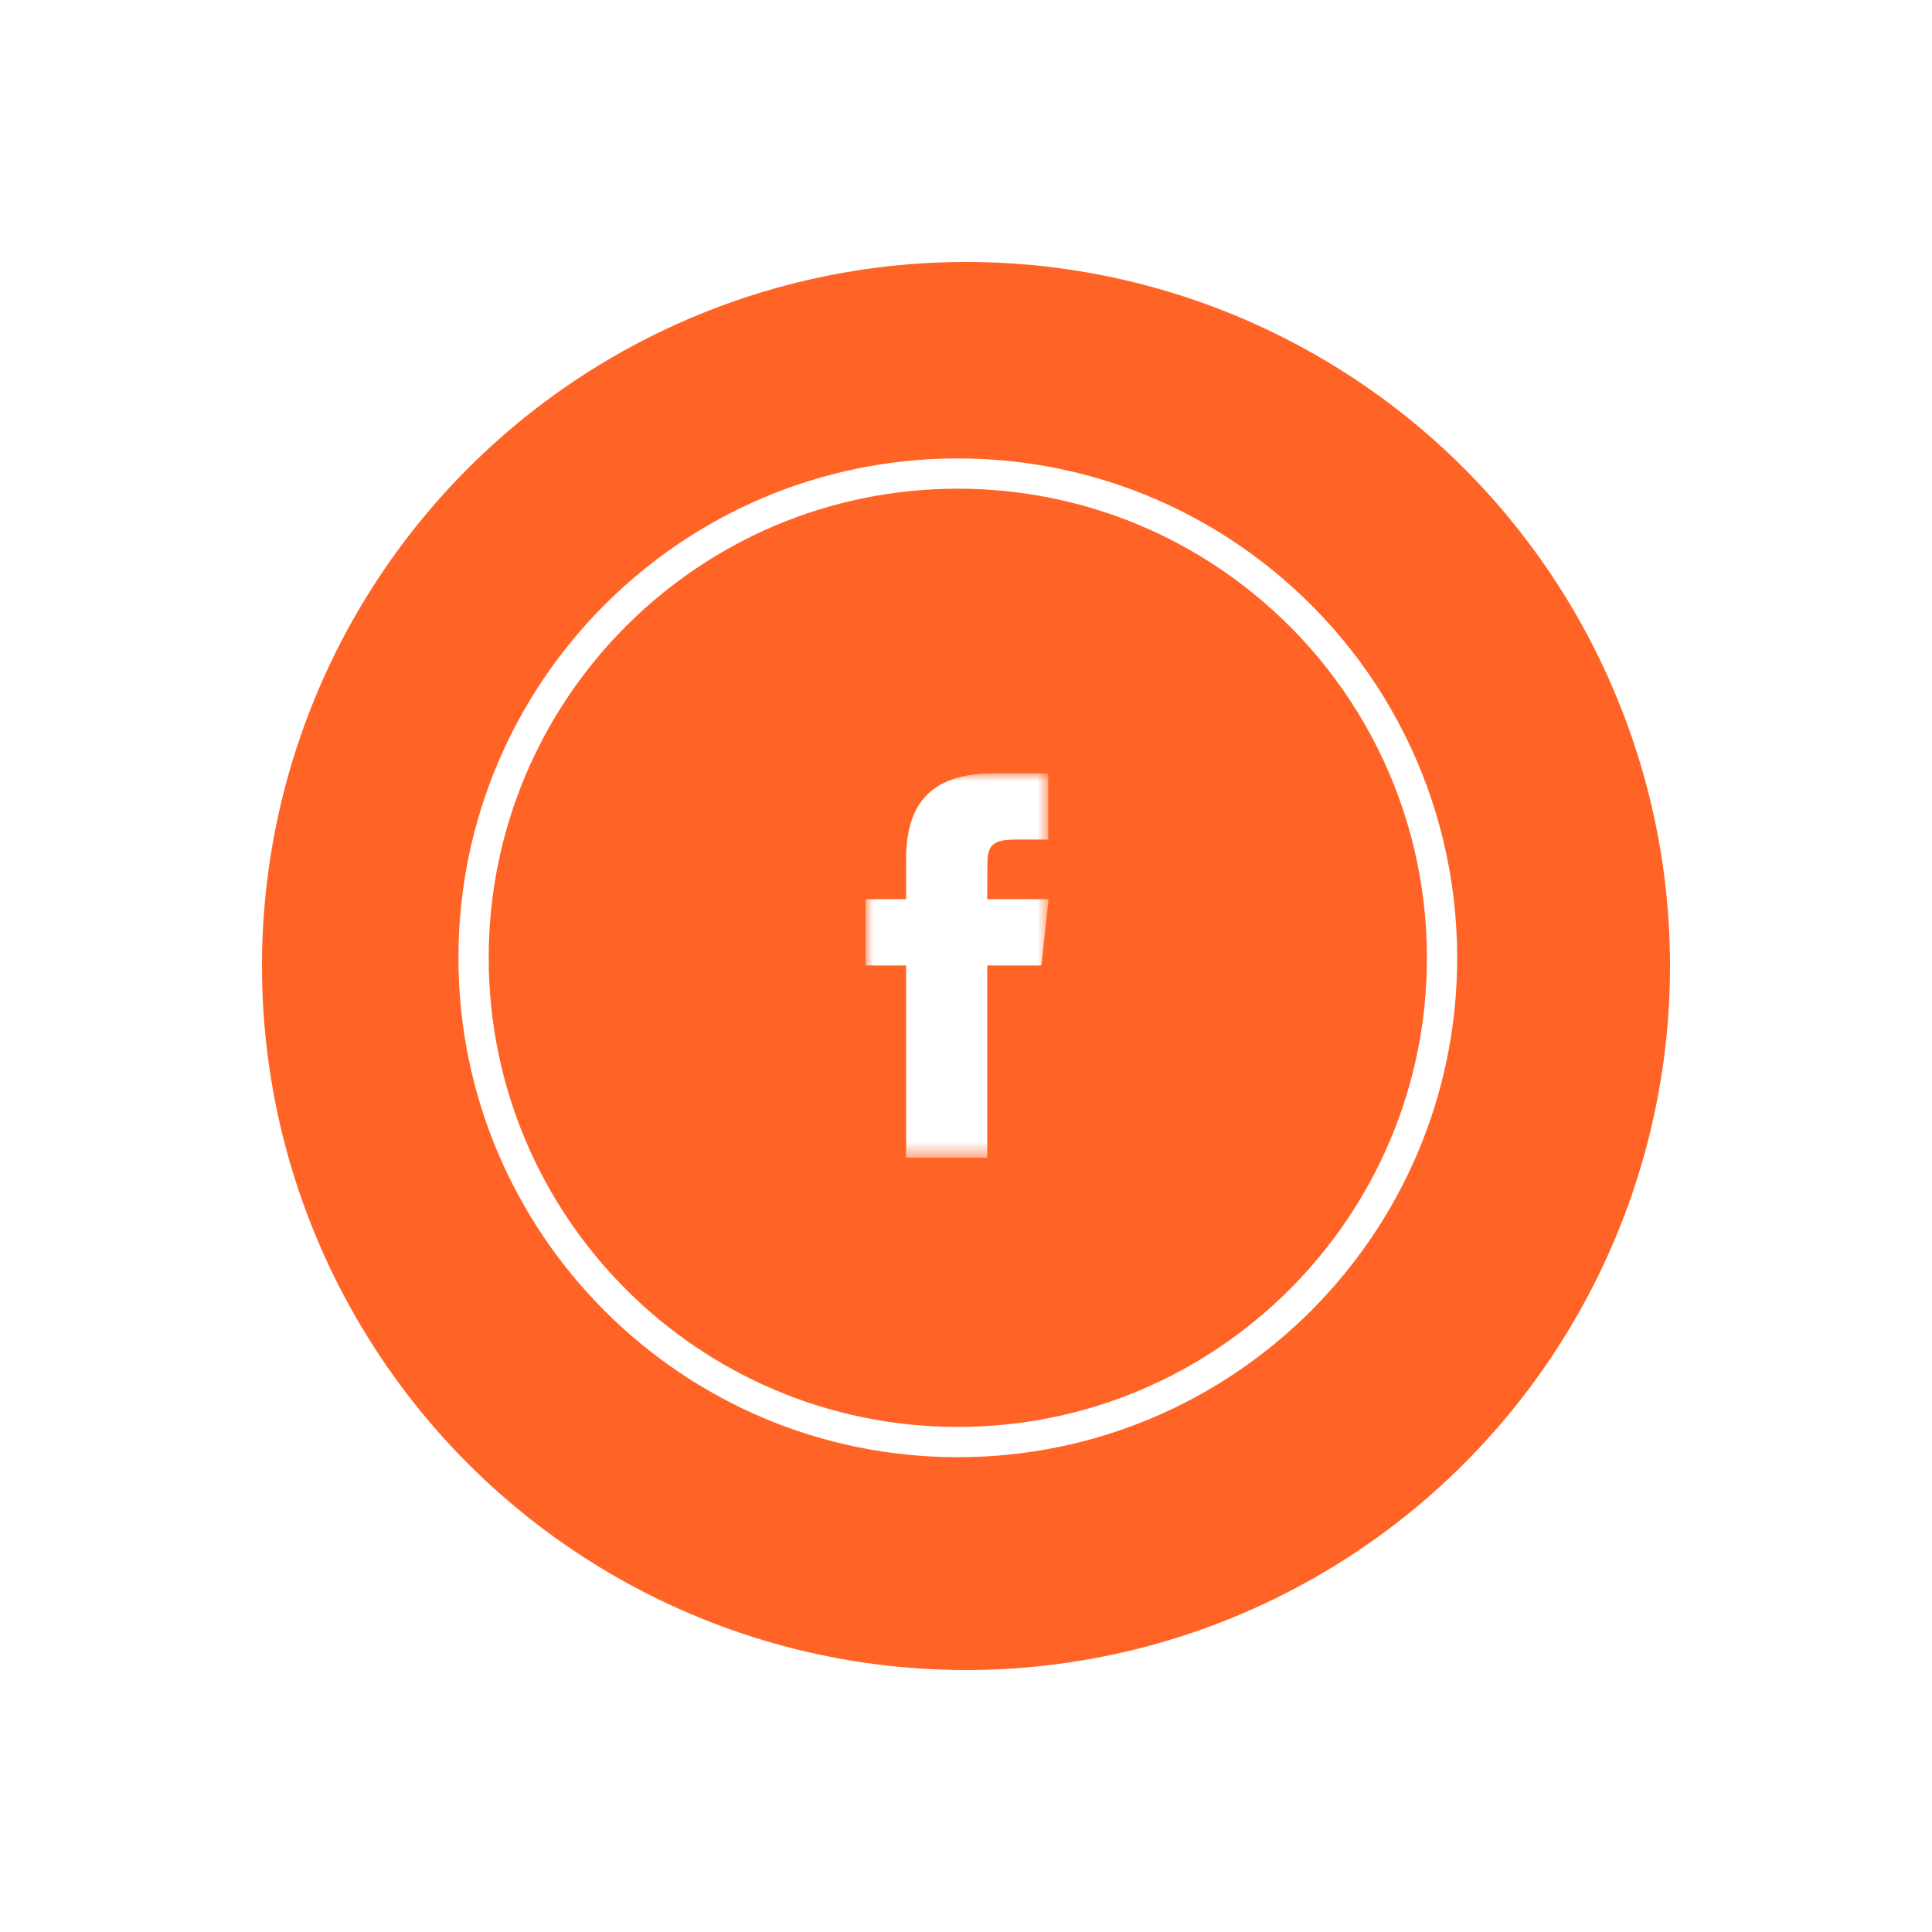 <?xml version="1.0" encoding="UTF-8"?>
<svg width="118px" height="118px" viewBox="0 0 118 118" version="1.1" xmlns="http://www.w3.org/2000/svg" xmlns:xlink="http://www.w3.org/1999/xlink">
    <title>Facebook</title>
    <defs>
        <filter x="-25.0%" y="-25.0%" width="150.0%" height="150.0%" filterUnits="objectBoundingBox" id="filter-1">
            <feOffset dx="0" dy="0" in="SourceAlpha" result="shadowOffsetOuter1"></feOffset>
            <feGaussianBlur stdDeviation="5.5" in="shadowOffsetOuter1" result="shadowBlurOuter1"></feGaussianBlur>
            <feColorMatrix values="0 0 0 0 0   0 0 0 0 0   0 0 0 0 0  0 0 0 0.148 0" type="matrix" in="shadowBlurOuter1" result="shadowMatrixOuter1"></feColorMatrix>
            <feMerge>
                <feMergeNode in="shadowMatrixOuter1"></feMergeNode>
                <feMergeNode in="SourceGraphic"></feMergeNode>
            </feMerge>
        </filter>
        <polygon id="path-2" points="-2.38992656e-17 -2.21725627e-24 11.176 -2.21725627e-24 11.176 23.473 -2.38992656e-17 23.473"></polygon>
    </defs>
    <g id="Design" stroke="none" stroke-width="1" fill="none" fill-rule="evenodd">
        <g id="Partner-Name/.xl" transform="translate(-749, -2191)">
            <g id="Group-4" transform="translate(414, 2207)">
                <g id="Group-72-Copy" transform="translate(279, 0)">
                    <g id="Facebook" filter="url(#filter-1)" transform="translate(72, 0)">
                        <circle id="Oval" fill="#FF6426" cx="43" cy="43" r="43"></circle>
                        <g transform="translate(12, 12)">
                            <path d="M30.5,61 C47.345,61 61,47.345 61,30.5 C61,20.822 56.461,11.896 48.89,6.166 C43.634,2.188 37.232,0 30.5,0 C13.655,0 0,13.655 0,30.5 C0,47.345 13.655,61 30.5,61 Z M30.5,59.152 C14.676,59.152 1.848,46.324 1.848,30.5 C1.848,14.676 14.676,1.848 30.5,1.848 C36.825,1.848 42.837,3.903 47.774,7.639 C54.888,13.024 59.152,21.407 59.152,30.5 C59.152,46.324 46.324,59.152 30.5,59.152 Z" id="Oval" fill="#FFFFFF" fill-rule="nonzero"></path>
                            <g id="Fill-1-Clipped" transform="translate(24.867, 19.233)">
                                <mask id="mask-3" fill="white">
                                    <use xlink:href="#path-2"></use>
                                </mask>
                                <g id="path-1"></g>
                                <path d="M7.432,23.473 L2.476,23.473 L2.476,11.736 L-2.38992656e-17,11.736 L-2.38992656e-17,7.69 L2.476,7.69 L2.476,5.262 C2.476,1.963 3.874,-2.21725627e-24 7.847,-2.21725627e-24 L11.154,-2.21725627e-24 L11.154,4.046 L9.088,4.046 C7.54,4.046 7.439,4.611 7.439,5.666 L7.432,7.69 L11.177,7.69 L10.739,11.736 L7.432,11.736 L7.432,23.473 Z" id="Fill-1" fill="#FFFFFF" fill-rule="nonzero" mask="url(#mask-3)"></path>
                            </g>
                        </g>
                    </g>
                </g>
            </g>
        </g>
    </g>
</svg>